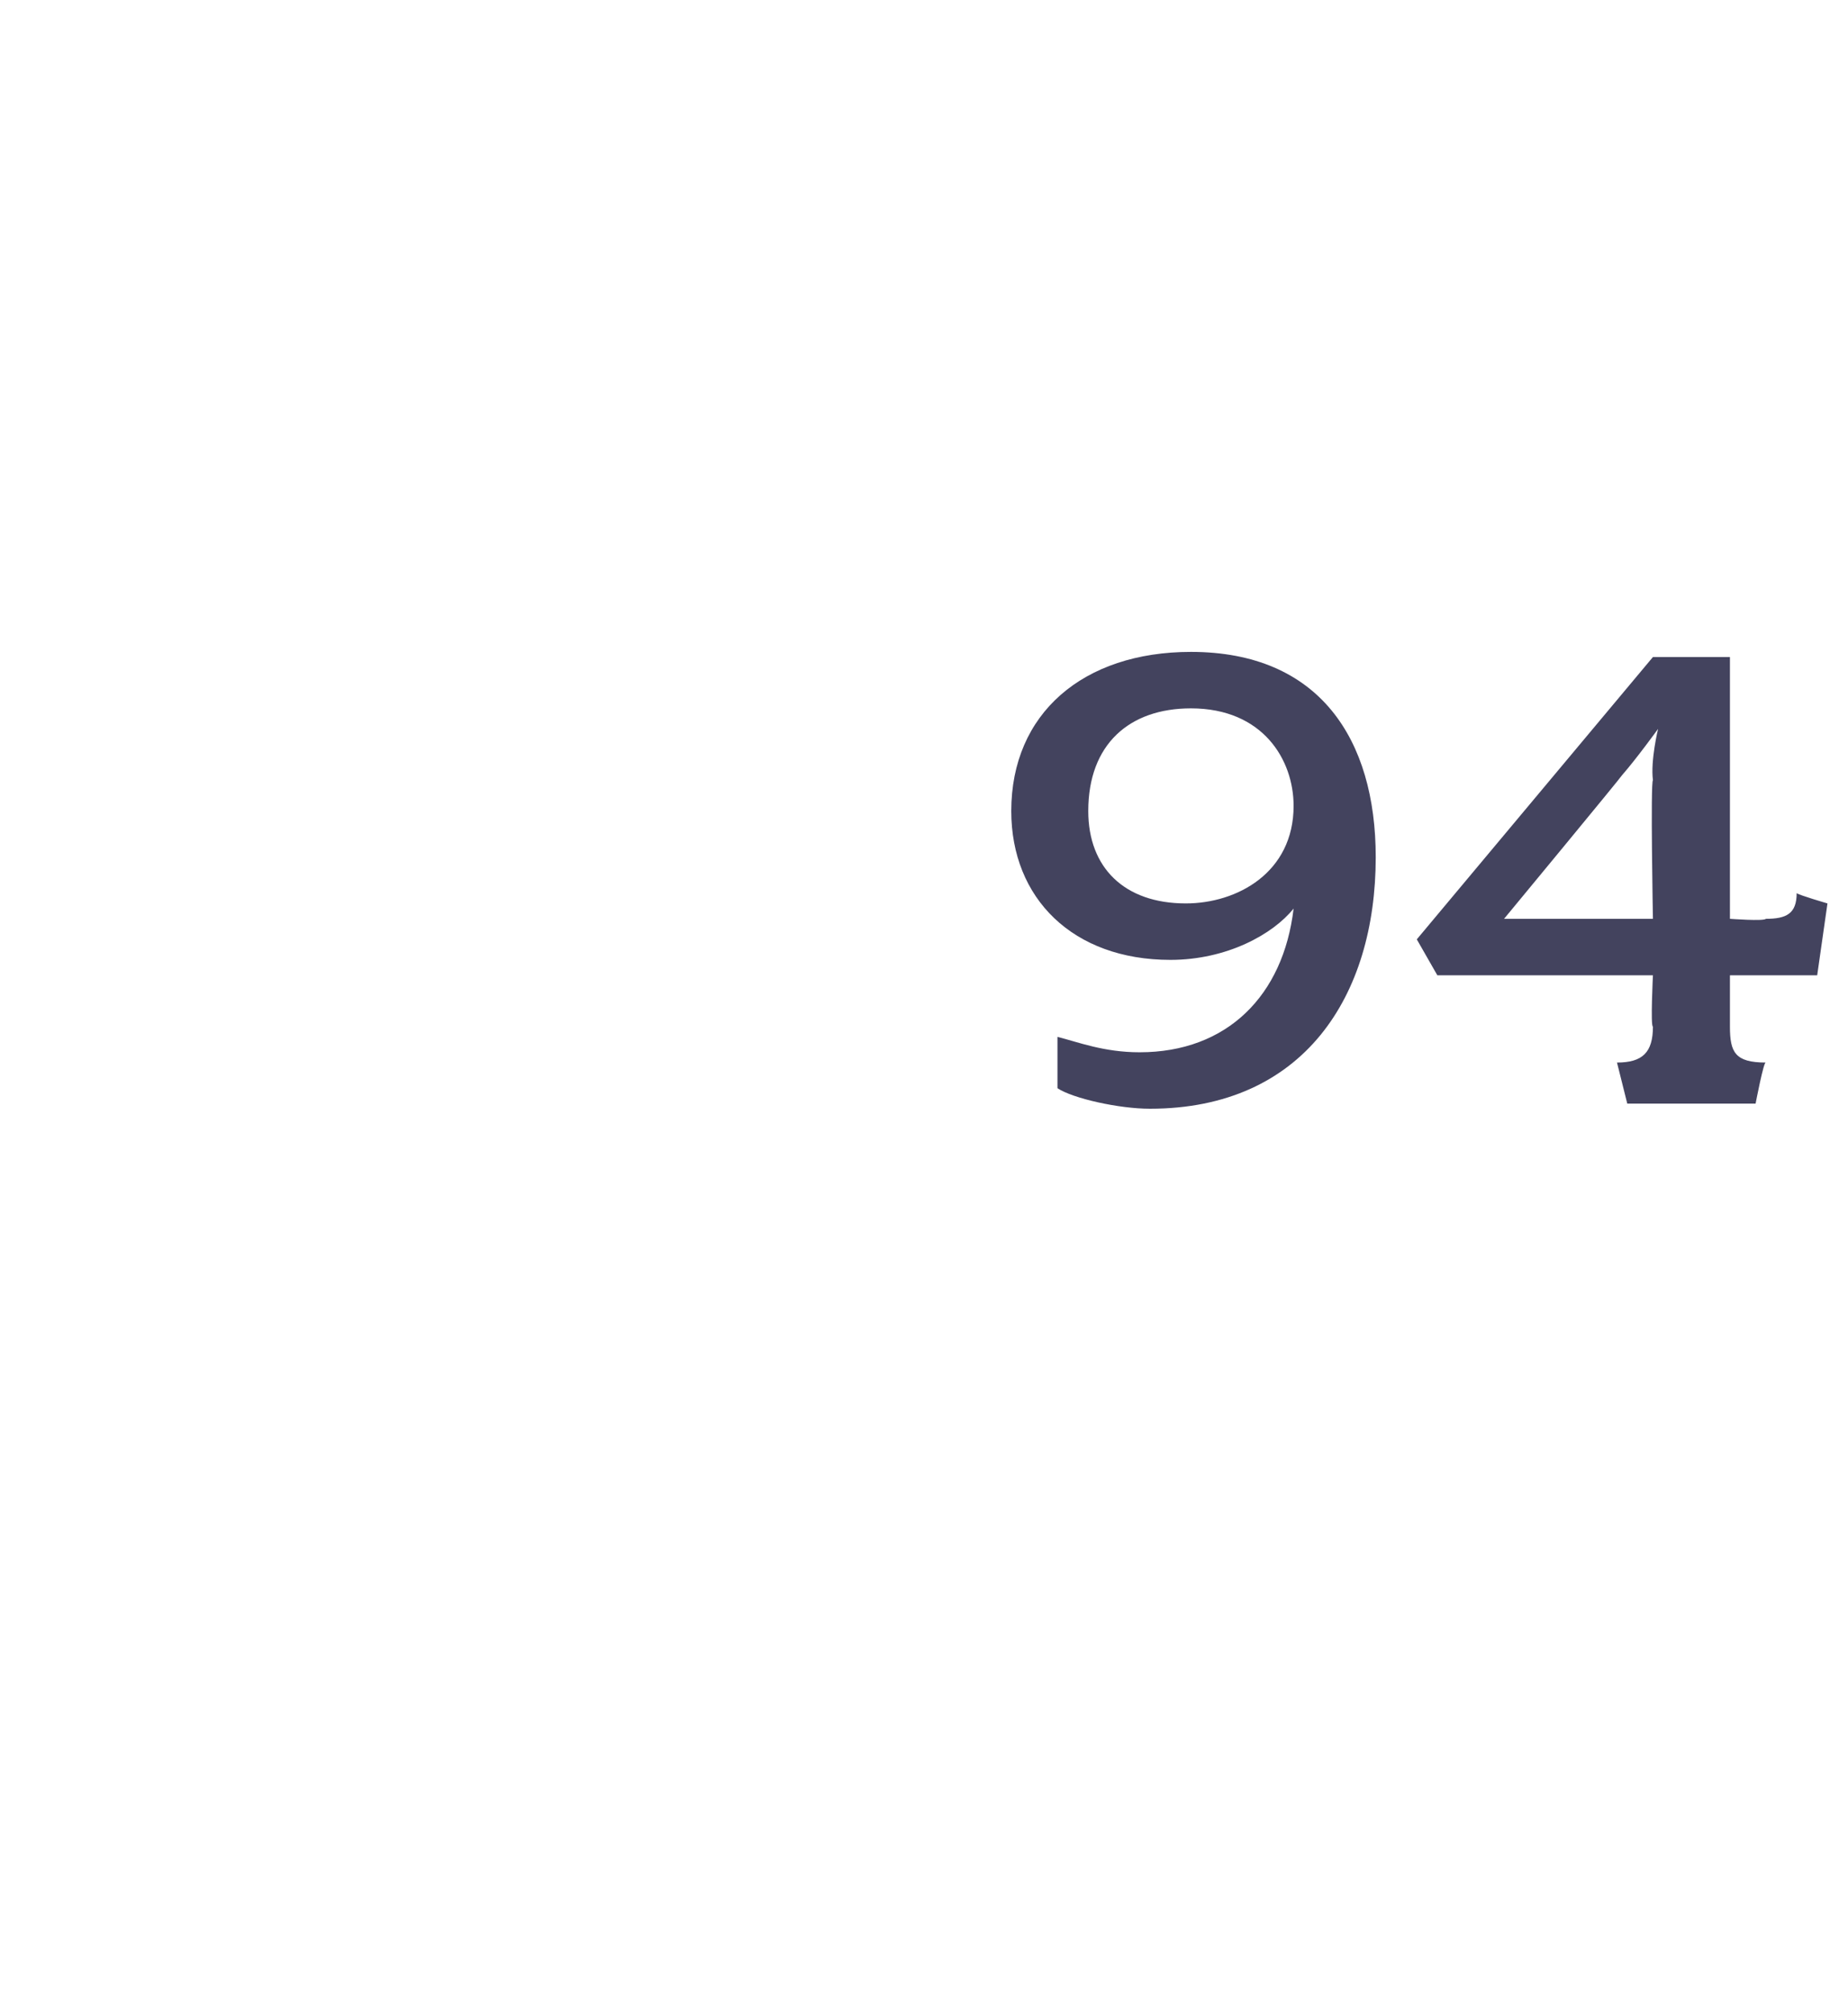 <?xml version="1.0" standalone="no"?><!DOCTYPE svg PUBLIC "-//W3C//DTD SVG 1.1//EN" "http://www.w3.org/Graphics/SVG/1.1/DTD/svg11.dtd"><svg xmlns="http://www.w3.org/2000/svg" version="1.1" width="36px" height="39.2px" viewBox="0 -1 36 39.2" style="top:-1px">  <desc>94</desc>  <defs/>  <g id="Polygon47840">    <path d="M 22.4 20.6 C 21.8 20.6 20.9 20.4 20.6 20.2 C 20.6 20.2 20.6 19.2 20.6 19.2 C 21 19.3 21.5 19.5 22.2 19.5 C 23.9 19.5 25 18.4 25.2 16.7 C 24.8 17.2 23.9 17.7 22.8 17.7 C 20.9 17.7 19.7 16.5 19.7 14.8 C 19.7 12.9 21.1 11.7 23.2 11.7 C 25.7 11.7 26.8 13.4 26.8 15.7 C 26.8 18.4 25.4 20.6 22.4 20.6 Z M 23.2 12.8 C 22 12.8 21.2 13.5 21.2 14.8 C 21.2 15.9 21.9 16.6 23.1 16.6 C 24.1 16.6 25.2 16 25.2 14.7 C 25.2 13.8 24.6 12.8 23.2 12.8 Z M 35.4 18 L 33.7 18 C 33.7 18 33.7 19 33.7 19 C 33.7 19.5 33.8 19.7 34.4 19.7 C 34.36 19.66 34.2 20.5 34.2 20.5 L 31.7 20.5 C 31.7 20.5 31.49 19.66 31.5 19.7 C 32 19.7 32.2 19.5 32.2 19 C 32.15 19 32.2 18 32.2 18 L 28 18 L 27.6 17.3 L 32.2 11.8 L 33.7 11.8 L 33.7 16.9 C 33.7 16.9 34.36 16.95 34.4 16.9 C 34.8 16.9 35 16.8 35 16.4 C 35.05 16.44 35.6 16.6 35.6 16.6 L 35.4 18 Z M 31.6 14.1 C 31.59 14.13 29.3 16.9 29.3 16.9 L 32.2 16.9 C 32.2 16.9 32.15 14.24 32.2 14.2 C 32.15 13.82 32.3 13.2 32.3 13.2 C 32.3 13.2 31.88 13.78 31.6 14.1 Z " stroke="none" fill="#43435e"/>  </g></svg>